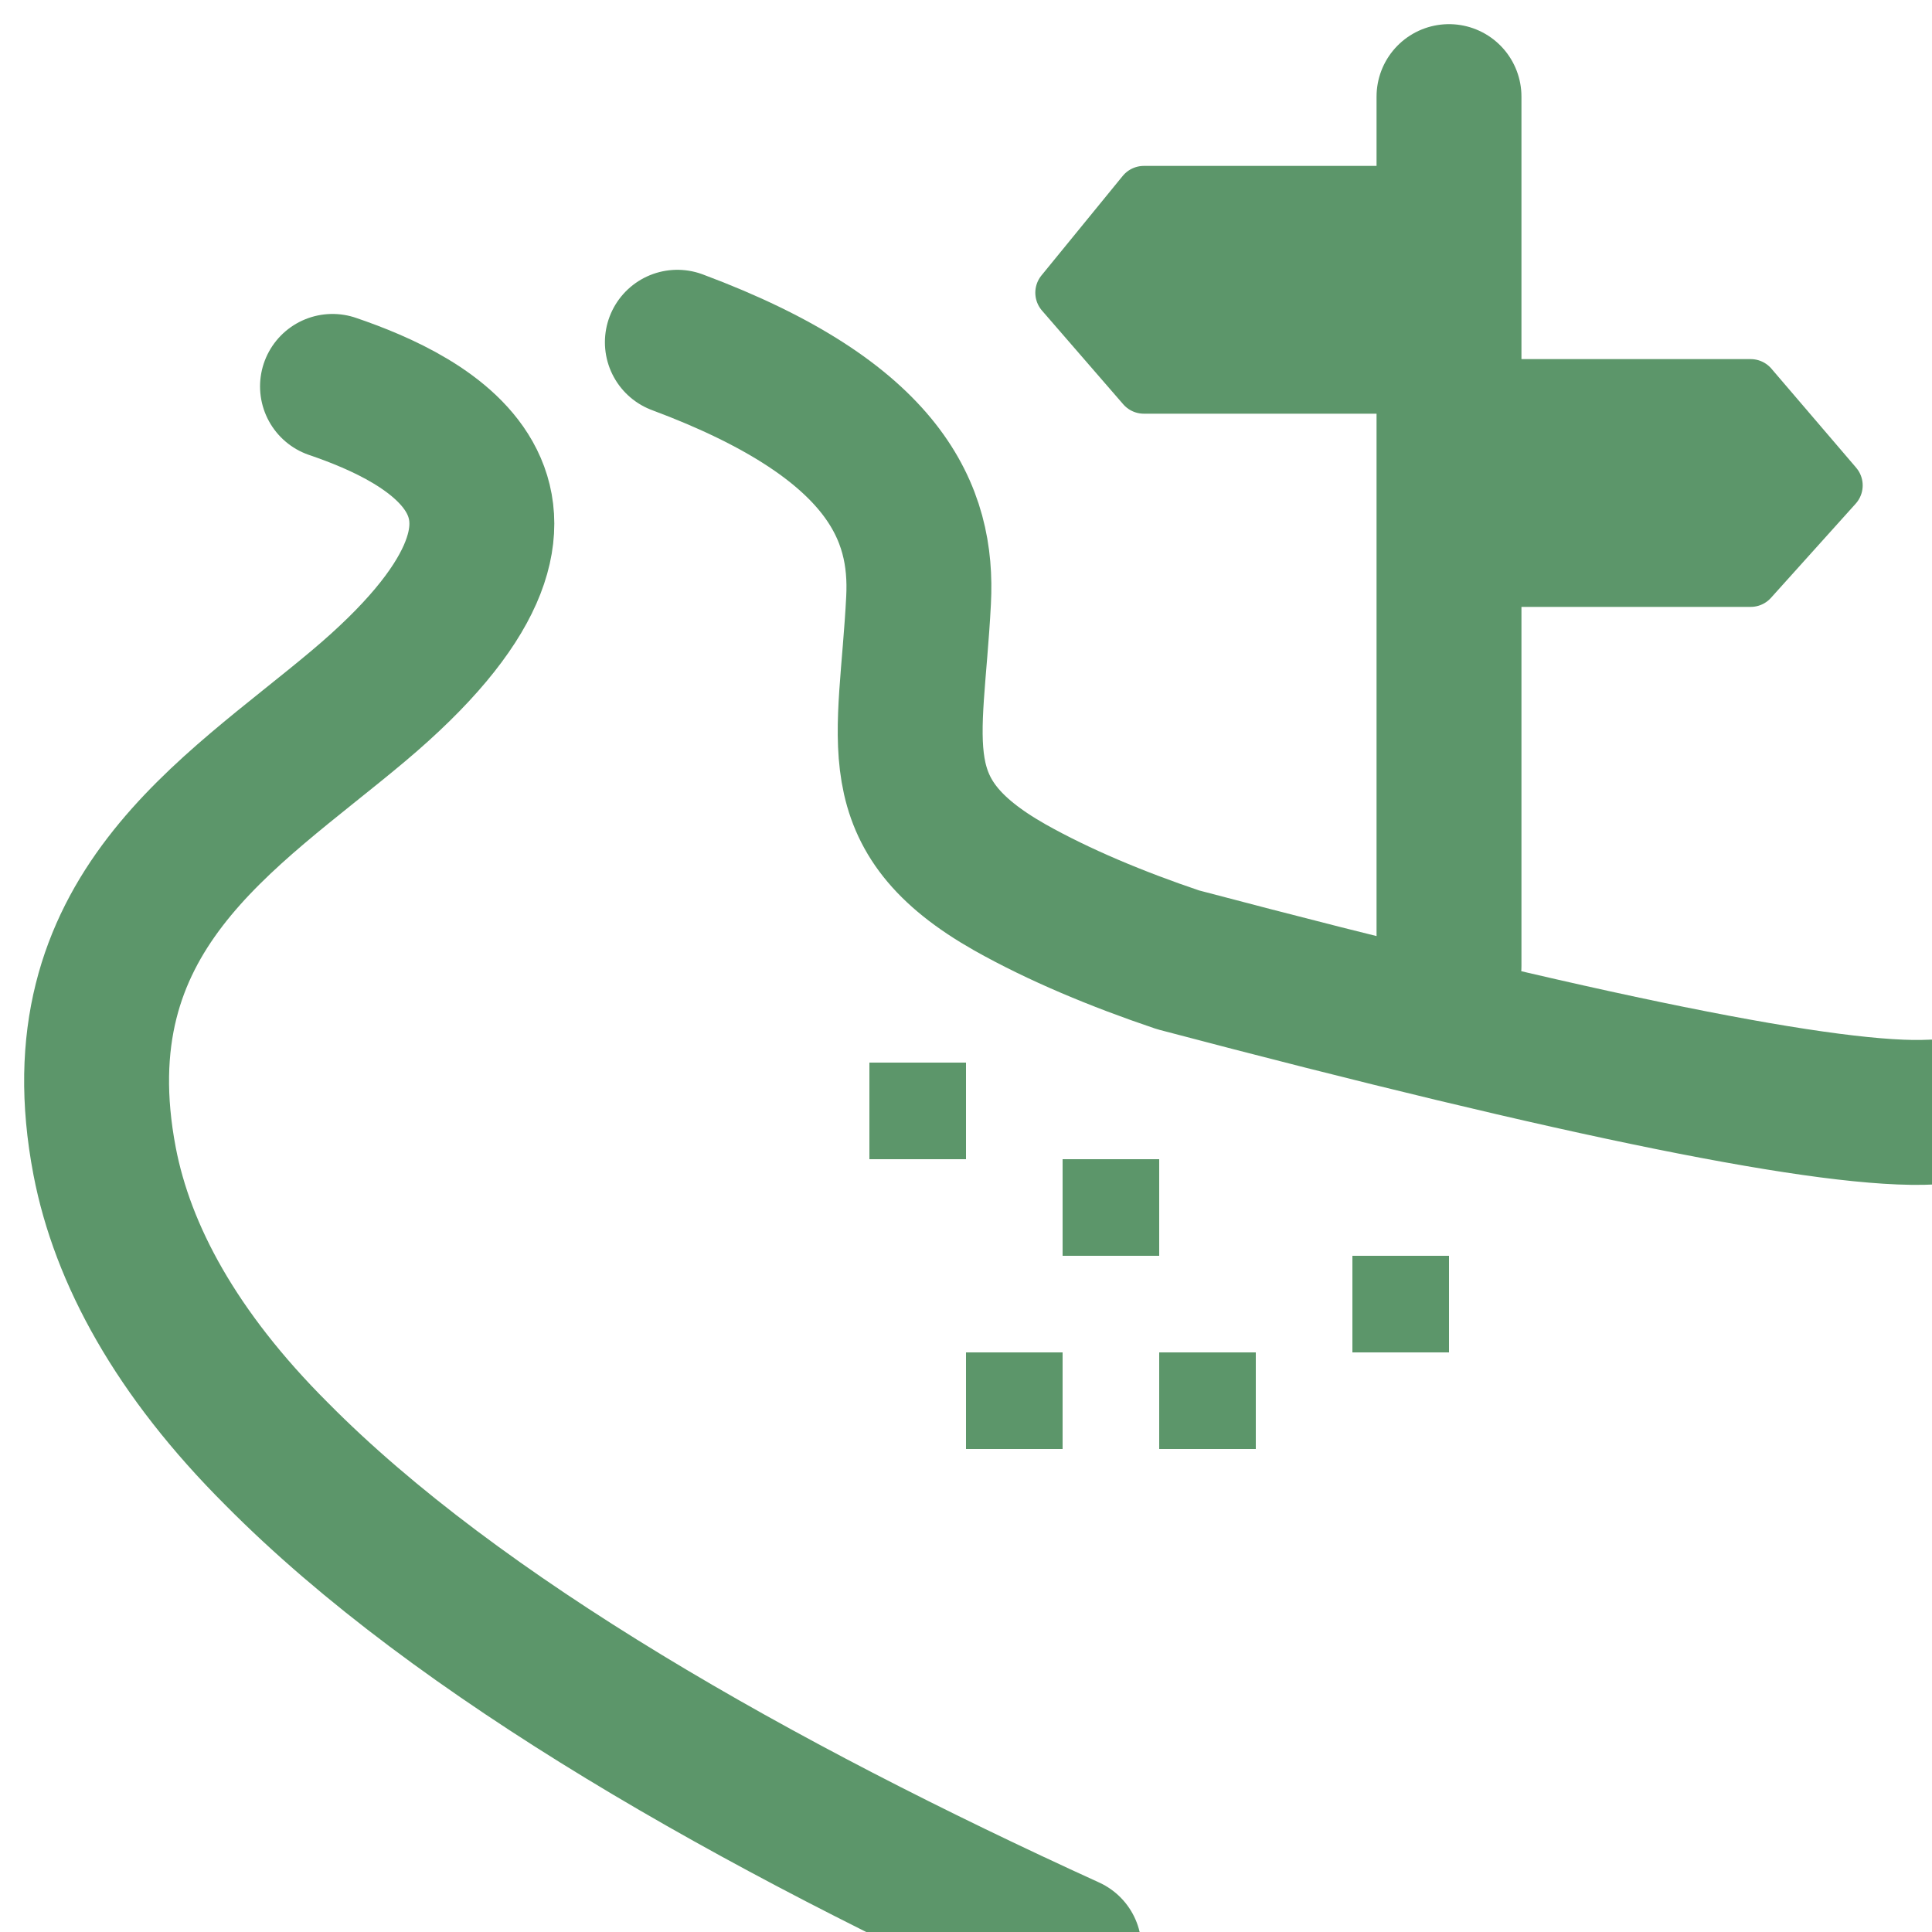 <?xml version="1.0" encoding="UTF-8"?>
<svg width="20px" height="20px" viewBox="0 0 20 20" version="1.1" xmlns="http://www.w3.org/2000/svg" xmlns:xlink="http://www.w3.org/1999/xlink">
    <!-- Generator: Sketch 57.1 (83088) - https://sketch.com -->
    <title>ico/tipo de camino</title>
    <desc>Created with Sketch.</desc>
    <g id="ico/tipo-de-camino" stroke="none" stroke-width="1" fill="none" fill-rule="evenodd">
        <path d="M10,14.5 L11,14.5 L10,14.5 Z" id="Path" stroke="#5C966A"></path>
        <path d="M12,14.5 L13,14.5 L12,14.5 Z" id="Path" stroke="#5C966A"></path>
        <path d="M14,13.5 L15,13.5 L14,13.5 Z" id="Path" stroke="#5C966A"></path>
        <path d="M11,12.5 L12,12.5 L11,12.5 Z" id="Path" stroke="#5C966A"></path>
        <path d="M9,11.5 L10,11.5 L9,11.5 Z" id="Path" stroke="#5C966A"></path>
        <path d="M7.012,3.543 C9.184,4.353 9.555,5.321 9.509,6.213 C9.433,7.695 9.118,8.428 10.454,9.186 C10.964,9.473 11.561,9.722 12.195,9.936 C16.38,11.041 18.982,11.567 20,11.512" id="Path" stroke="#5C966A" stroke-width="1.5" stroke-linecap="round" stroke-linejoin="round"></path>
        <polygon id="Path" stroke="#5C966A" stroke-width="0.565" fill="#5C966A" stroke-linejoin="round" points="15 4 18.123 4 19 5.025 18.123 6 15 6"></polygon>
        <polygon id="Path" stroke="#5C966A" stroke-width="0.565" fill="#5C966A" stroke-linejoin="round" points="14.836 2 11.841 2 11 3.03 11.841 4 14.836 4"></polygon>
        <path d="M15,10 L15,1 L15,10 Z" id="Path" stroke="#5C966A" stroke-width="1.5" stroke-linejoin="round"></path>
        <path d="M11.067,20.17 C7.842,18.7 4.744,16.952 2.863,15.05 C1.824,14.013 1.268,12.985 1.083,12.021 C0.594,9.463 2.365,8.439 3.71,7.308 C6.224,5.195 4.421,4.334 3.442,4" id="Path" stroke="#5C966A" stroke-width="1.5" stroke-linecap="round" stroke-linejoin="round"></path>
    </g>
</svg>